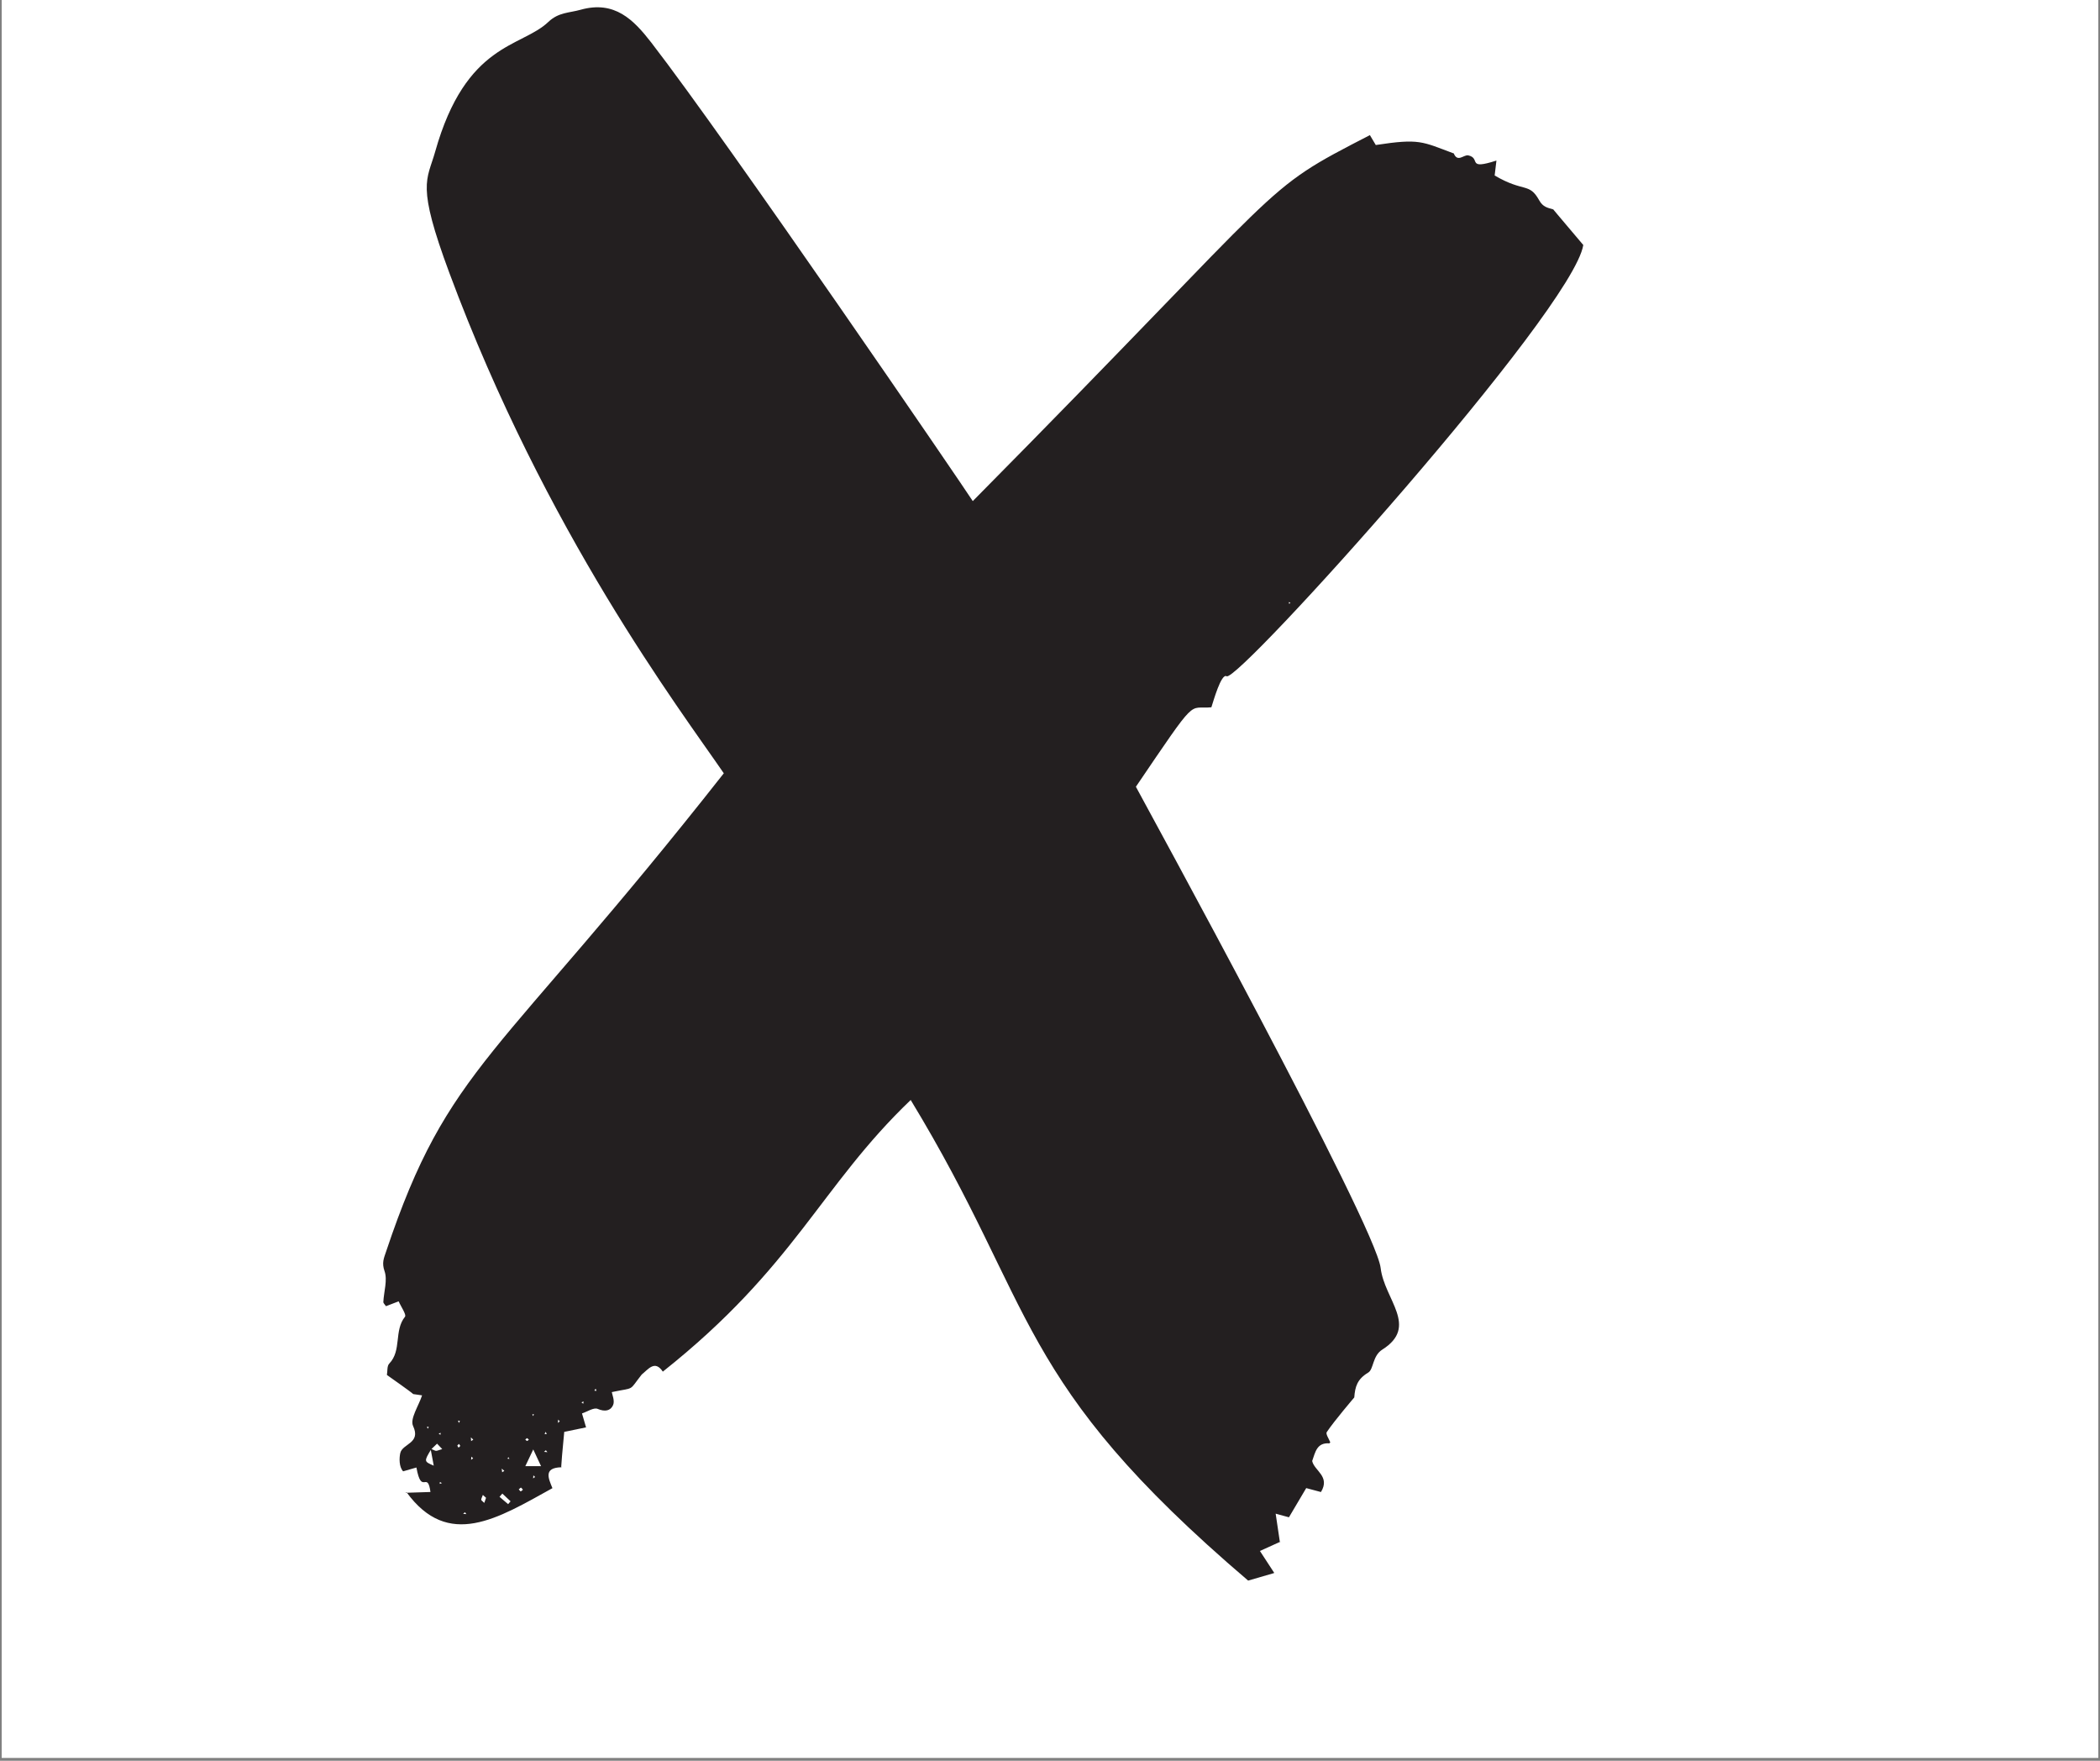 <svg xmlns="http://www.w3.org/2000/svg" xmlns:xlink="http://www.w3.org/1999/xlink" width="940" viewBox="0 0 705 591" height="788" preserveAspectRatio="xMidYMid meet"><rect x="0" y="0" width="705" height="591" fill="#808080" stroke="none"/><defs><clipPath id="c4413ca733"><path d="M 0.594 0 L 704.402 0 L 704.402 590 L 0.594 590 Z M 0.594 0 " clip-rule="nonzero"></path></clipPath><clipPath id="4a8e620be4"><path d="M 128.301 2 L 531.867 2 L 531.867 530.852 L 128.301 530.852 Z M 128.301 2 " clip-rule="nonzero"></path></clipPath></defs><g clip-path="url(#c4413ca733)"><path fill="#ffffff" d="M 0.594 0 L 704.406 0 L 704.406 590 L 0.594 590 Z M 0.594 0 " fill-opacity="1" fill-rule="nonzero"></path><path fill="#ffffff" d="M 0.594 0 L 704.406 0 L 704.406 590 L 0.594 590 Z M 0.594 0 " fill-opacity="1" fill-rule="nonzero"></path></g><g clip-path="url(#4a8e620be4)"><path fill="#231f20" d="M 183.25 486.766 C 183.047 486.953 182.84 487.117 182.633 487.305 C 183.004 487.344 183.395 487.367 183.766 487.406 C 183.582 487.199 183.418 486.973 183.25 486.766 Z M 158.84 489.469 C 158.637 489.285 158.449 489.098 158.242 488.914 C 158.223 489.285 158.18 489.633 158.16 489.984 C 158.367 489.82 158.574 489.656 158.84 489.469 Z M 170.727 489.117 L 170.312 489.574 L 171.016 489.676 Z M 168.438 492.934 C 168.5 493.492 168.539 493.82 168.582 494.152 C 168.809 494.008 169.055 493.844 169.305 493.699 C 169.098 493.512 168.871 493.328 168.438 492.934 Z M 179.641 495.742 C 179.434 495.555 179.25 495.391 179.062 495.203 C 179.043 495.555 179 495.887 178.98 496.215 C 179.188 496.07 179.395 495.906 179.641 495.742 Z M 148.359 497.805 L 147.68 497.41 L 147.617 498.051 Z M 175.555 500.012 C 174.73 499.102 175.102 499.125 174.152 499.906 C 174.977 500.793 174.625 500.754 175.555 500.012 Z M 156.078 507.582 C 155.871 507.766 155.684 507.93 155.477 508.117 C 155.852 508.137 156.199 508.18 156.57 508.199 C 156.406 507.992 156.242 507.789 156.078 507.582 Z M 153.953 485.902 C 154.672 485.16 154.652 485.488 154.074 484.645 C 153.375 485.363 153.414 485.035 153.953 485.902 Z M 177.559 483.262 C 176.836 482.559 177.145 482.578 176.34 483.156 C 177.039 483.816 176.73 483.777 177.559 483.262 Z M 158.078 482.434 C 158.121 482.992 158.141 483.344 158.16 483.695 C 158.41 483.527 158.637 483.363 158.883 483.219 C 158.676 483.012 158.469 482.828 158.078 482.434 Z M 183.23 480.578 L 182.797 481.301 L 183.539 481.383 Z M 147.246 481.176 L 147.863 481.59 L 147.945 480.93 Z M 143.574 479.566 L 143.945 478.93 L 143.344 478.848 Z M 187.914 477.07 C 187.73 476.887 187.562 476.68 187.379 476.473 C 187.359 476.844 187.316 477.215 187.297 477.59 C 187.504 477.422 187.707 477.238 187.914 477.07 Z M 154.035 477.629 L 154.406 476.887 L 153.766 476.824 Z M 178.918 475.297 L 179.289 474.742 L 178.711 474.66 Z M 195.199 470.699 L 195.816 471.152 L 195.898 470.391 Z M 199.965 466.098 L 199.531 466.758 L 200.254 466.84 Z M 432.84 202.723 L 433.191 202.207 L 432.633 202.121 Z M 163.176 502.734 C 162.824 502.426 162.473 502.094 162.102 501.766 C 161.297 503.887 161.316 503.168 162.578 504.445 C 162.762 503.91 162.949 503.352 163.176 502.734 Z M 168.645 501.309 C 168.332 501.68 168.004 502.031 167.695 502.402 C 168.645 503.207 169.613 504.031 170.582 504.859 C 170.852 504.527 171.117 504.219 171.406 503.91 C 170.48 503.043 169.57 502.176 168.645 501.309 Z M 179.023 486.5 C 177.93 488.832 177.246 490.273 176.359 492.109 C 178.258 492.109 179.828 492.109 181.641 492.109 C 180.777 490.273 180.094 488.809 179.023 486.5 Z M 144.75 486.457 C 142.312 490.523 142.312 490.523 145.617 491.945 C 145.266 490.047 144.914 488.129 144.543 486.211 C 146.832 487.18 145.801 487.199 148.461 486.375 C 147.887 485.758 147.309 485.16 146.73 484.559 C 146.07 485.199 145.41 485.82 144.75 486.457 Z M 427.68 528.004 C 425.102 528.766 422.504 529.508 419.016 530.52 C 340.07 463.168 348.469 439.551 305.734 369.207 C 275.383 398.23 266.965 425.109 222.52 460.383 C 219.816 456.34 217.648 459.602 215.316 461.457 L 215.504 461.27 C 210.859 467.129 213.5 465.543 205.391 467.254 C 205.516 468.098 206.445 470.184 205.824 471.605 C 205 473.523 203.102 473.938 200.645 472.887 C 199.348 472.328 197.16 473.832 195.383 474.41 C 195.816 475.918 196.188 477.156 196.746 479.094 C 194.312 479.609 192.125 480.043 189.422 480.598 C 188.02 495.121 188.492 492.48 188.492 492.48 C 182.387 492.625 184.098 496.152 185.461 499.496 C 167.094 509.664 150.504 520.145 136.453 500.816 L 136.207 501.043 C 139.055 500.961 141.922 500.875 144.77 500.773 C 145.266 501.125 145.738 501.453 146.234 501.805 C 145.676 501.535 145.098 501.27 144.543 501 C 143.531 493.184 141.551 502.258 139.797 492.562 C 138.023 493.078 136.742 493.449 135.34 493.844 C 133.938 492.379 134 489.367 134.391 487.676 C 135.152 484.52 141.406 484.457 138.684 478.641 C 137.547 476.246 140.52 471.957 141.695 468.348 C 140.664 468.203 139.695 468.059 138.723 467.914 C 137.941 467.148 130.781 462.137 129.891 461.5 C 130.121 460.238 129.891 458.488 130.676 457.684 C 134.926 453.289 132.203 446.605 135.957 441.965 C 136.516 441.262 134.598 438.559 133.832 436.785 C 132.059 437.488 130.801 437.961 129.582 438.414 C 129.23 437.879 128.676 437.426 128.695 436.992 C 128.859 433.508 130.16 429.648 129.086 426.617 C 128.137 423.852 128.859 422.324 129.625 420.059 C 150.609 357.348 166.805 356.398 242.988 259.551 C 228.273 238.098 183.273 178.793 150.879 91.66 C 139.734 61.688 143.344 60.676 146.09 50.922 C 156.426 14.184 175.039 16.02 184.117 7.332 C 187.523 4.094 191.133 4.344 194.93 3.27 C 206.363 0.074 212.719 6.652 218.66 14.305 C 244.473 47.703 323.832 163.859 326.574 168.191 C 435.379 58.242 421.883 64.926 459.891 45.352 C 460.758 46.816 461.273 47.684 461.871 48.672 C 476.645 46.422 477.285 47.496 488.141 51.539 L 488.016 51.414 C 489.336 54.715 491.398 51.809 492.945 52.156 C 497.281 53.129 492.203 57.172 502.375 53.891 C 502.211 55.418 502.027 56.859 501.777 58.902 C 511.641 64.699 513.355 61.152 516.719 67.215 C 517.996 69.527 519.586 69.734 521.461 70.289 C 521.176 70.023 531.242 81.883 531.531 82.234 C 528.066 104.266 415.547 229.27 411.793 226.98 C 409.977 225.887 407.316 235.477 406.676 237.398 C 398.672 238.18 402.469 232.941 381.336 264.07 C 383.648 268.422 461.832 411.188 463.504 425.605 C 464.738 436.188 476.418 445.203 464.039 453 C 460.738 455.082 461.172 459.602 459.336 460.695 C 455.641 462.902 454.918 465.438 454.648 469.047 C 454.648 469.047 447.902 476.93 445.406 480.684 C 444.992 481.301 446.148 482.953 446.602 484.129 L 446.273 484.457 C 442.086 484.148 441.566 487.406 440.516 490.379 C 441.238 493.676 446.664 495.512 443.465 500.793 C 442.227 500.465 440.785 500.094 438.516 499.473 C 436.781 502.402 434.801 505.766 432.715 509.273 C 431.273 508.879 429.766 508.469 428.258 508.055 C 428.734 511.316 429.207 514.492 429.684 517.648 L 429.891 517.441 C 427.703 518.43 425.516 519.441 422.977 520.578 C 424.977 523.672 426.359 525.797 427.766 527.922 L 427.68 528.004 " fill-opacity="1" fill-rule="nonzero"></path></g></svg>